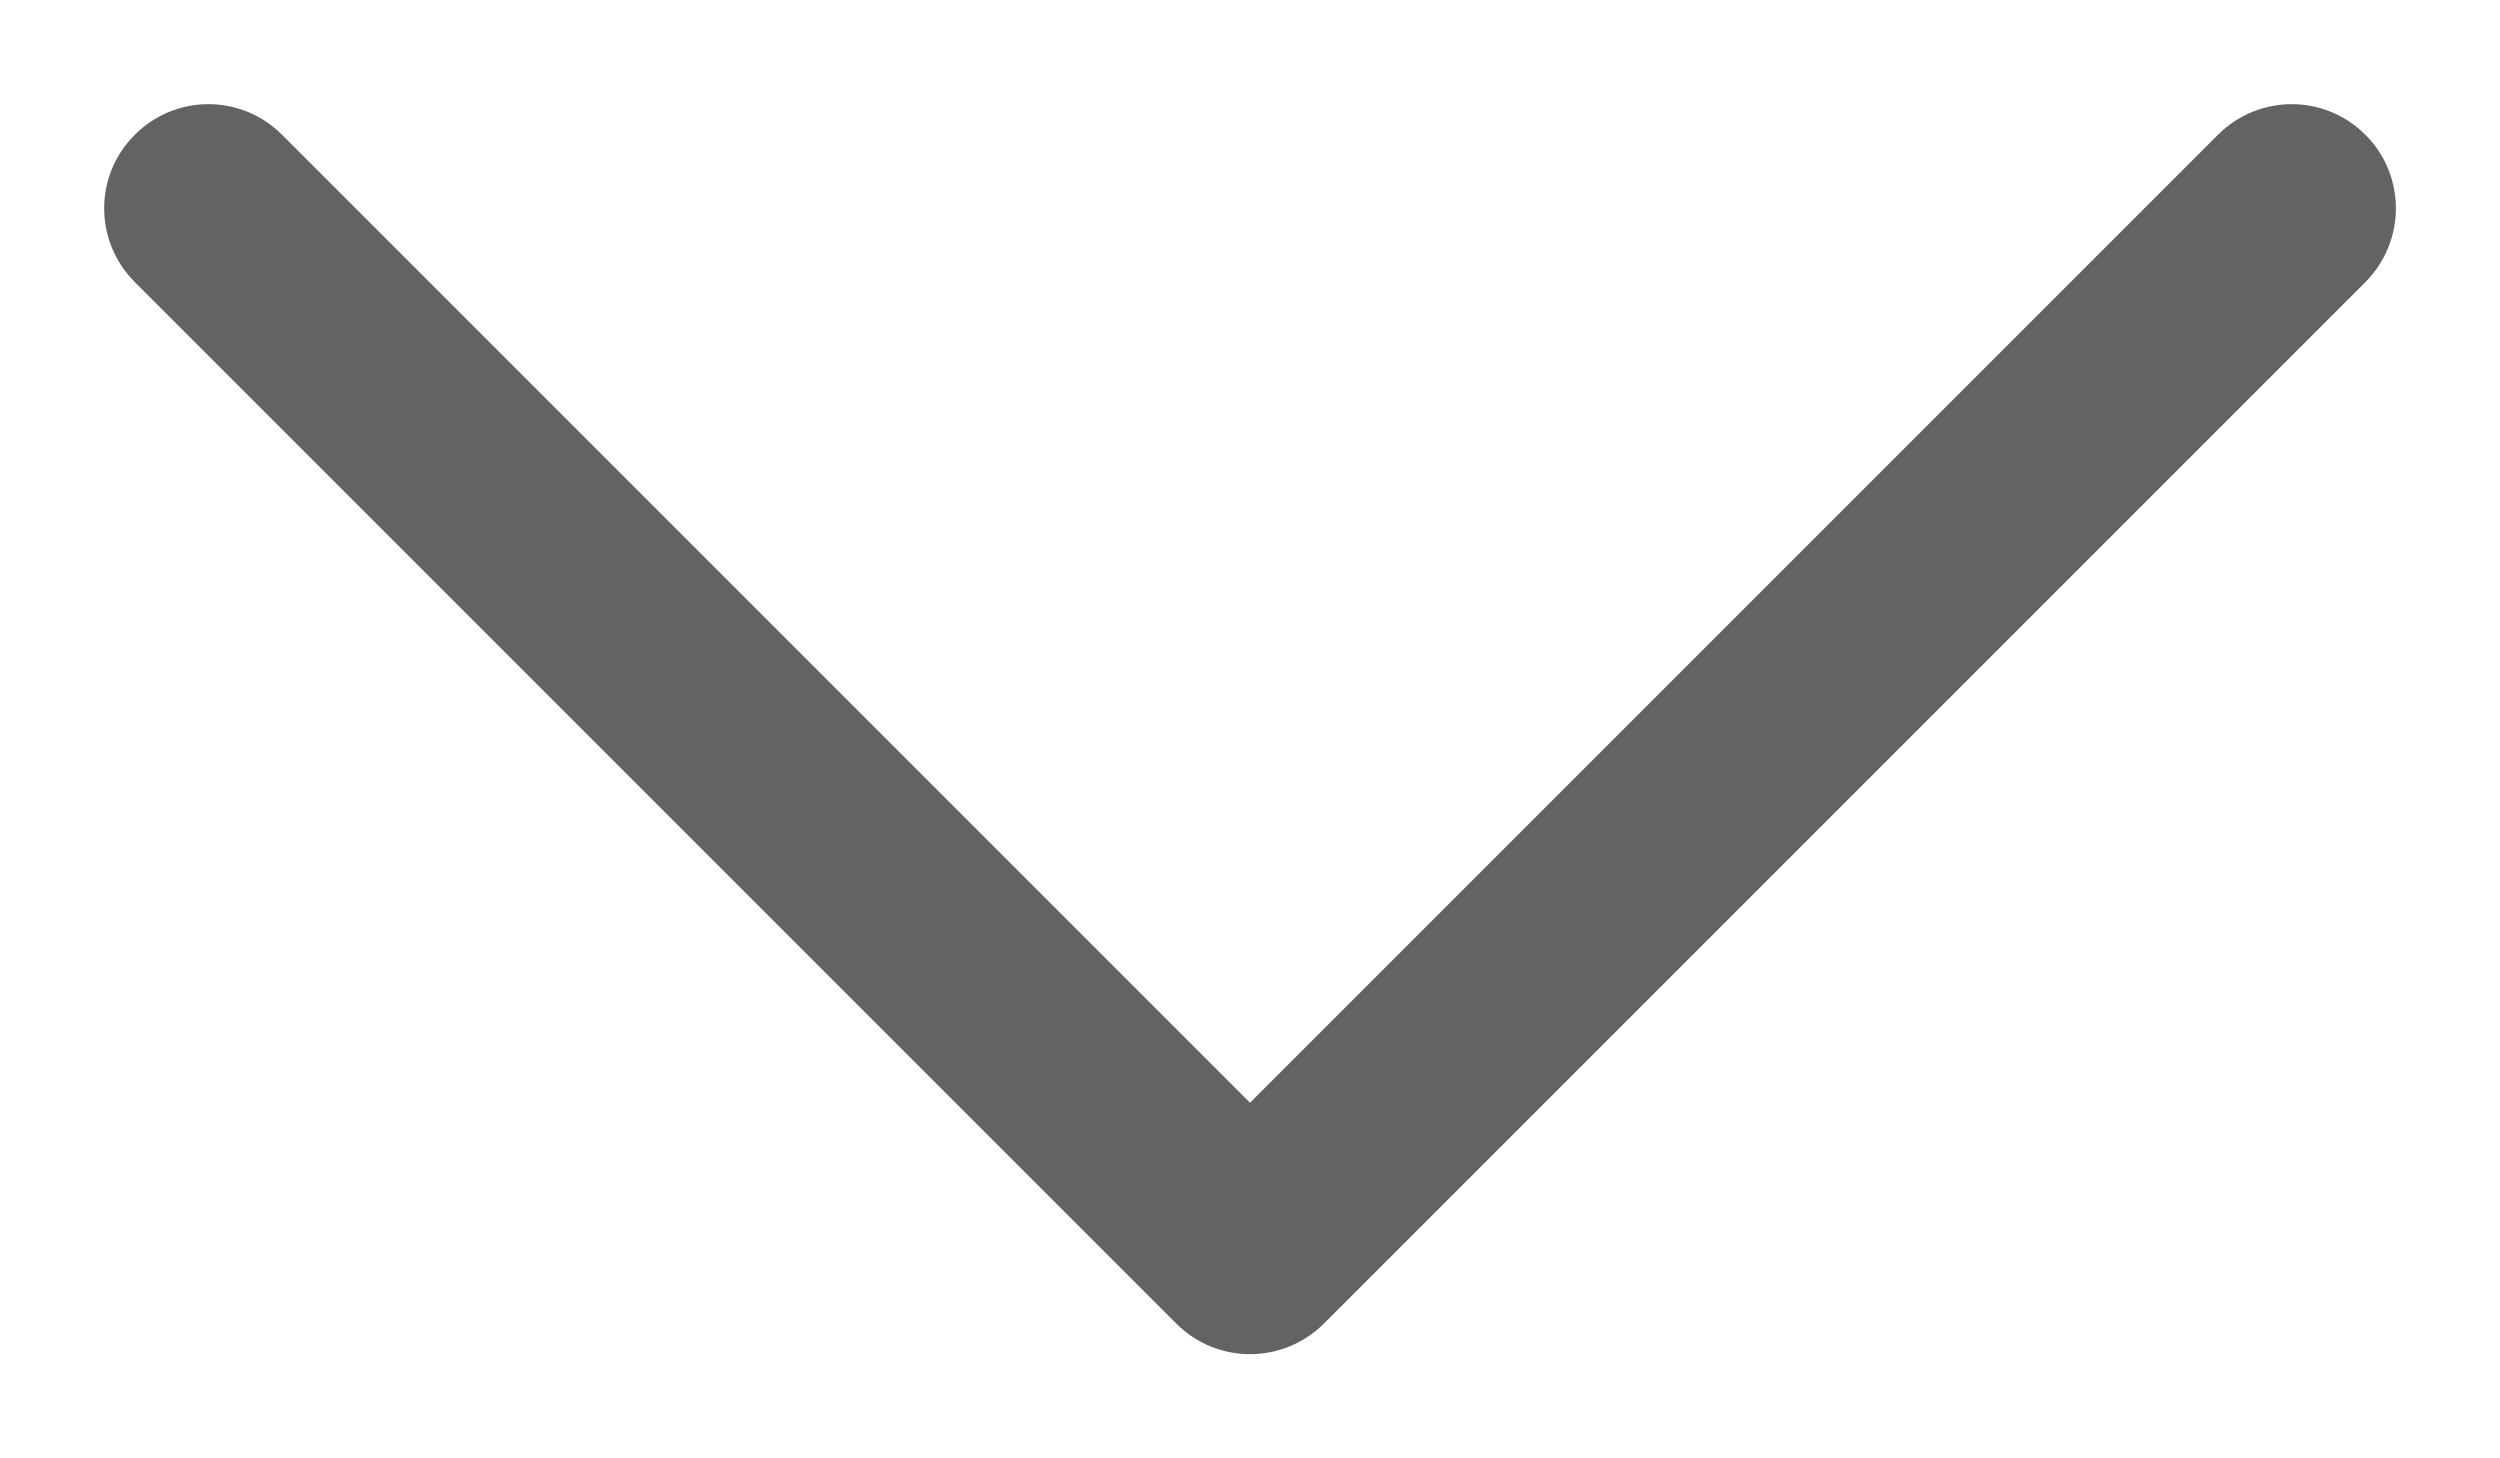 <svg width="12" height="7" viewBox="0 0 12 7" fill="none" xmlns="http://www.w3.org/2000/svg">
<path d="M6 6.5C5.872 6.5 5.744 6.451 5.647 6.354L0.647 1.354C0.451 1.158 0.451 0.842 0.647 0.647C0.842 0.451 1.158 0.451 1.354 0.647L6 5.293L10.646 0.647C10.842 0.451 11.158 0.451 11.354 0.647C11.549 0.842 11.549 1.158 11.354 1.354L6.354 6.354C6.256 6.451 6.128 6.5 6 6.5Z" fill="#646265"/>
</svg>
